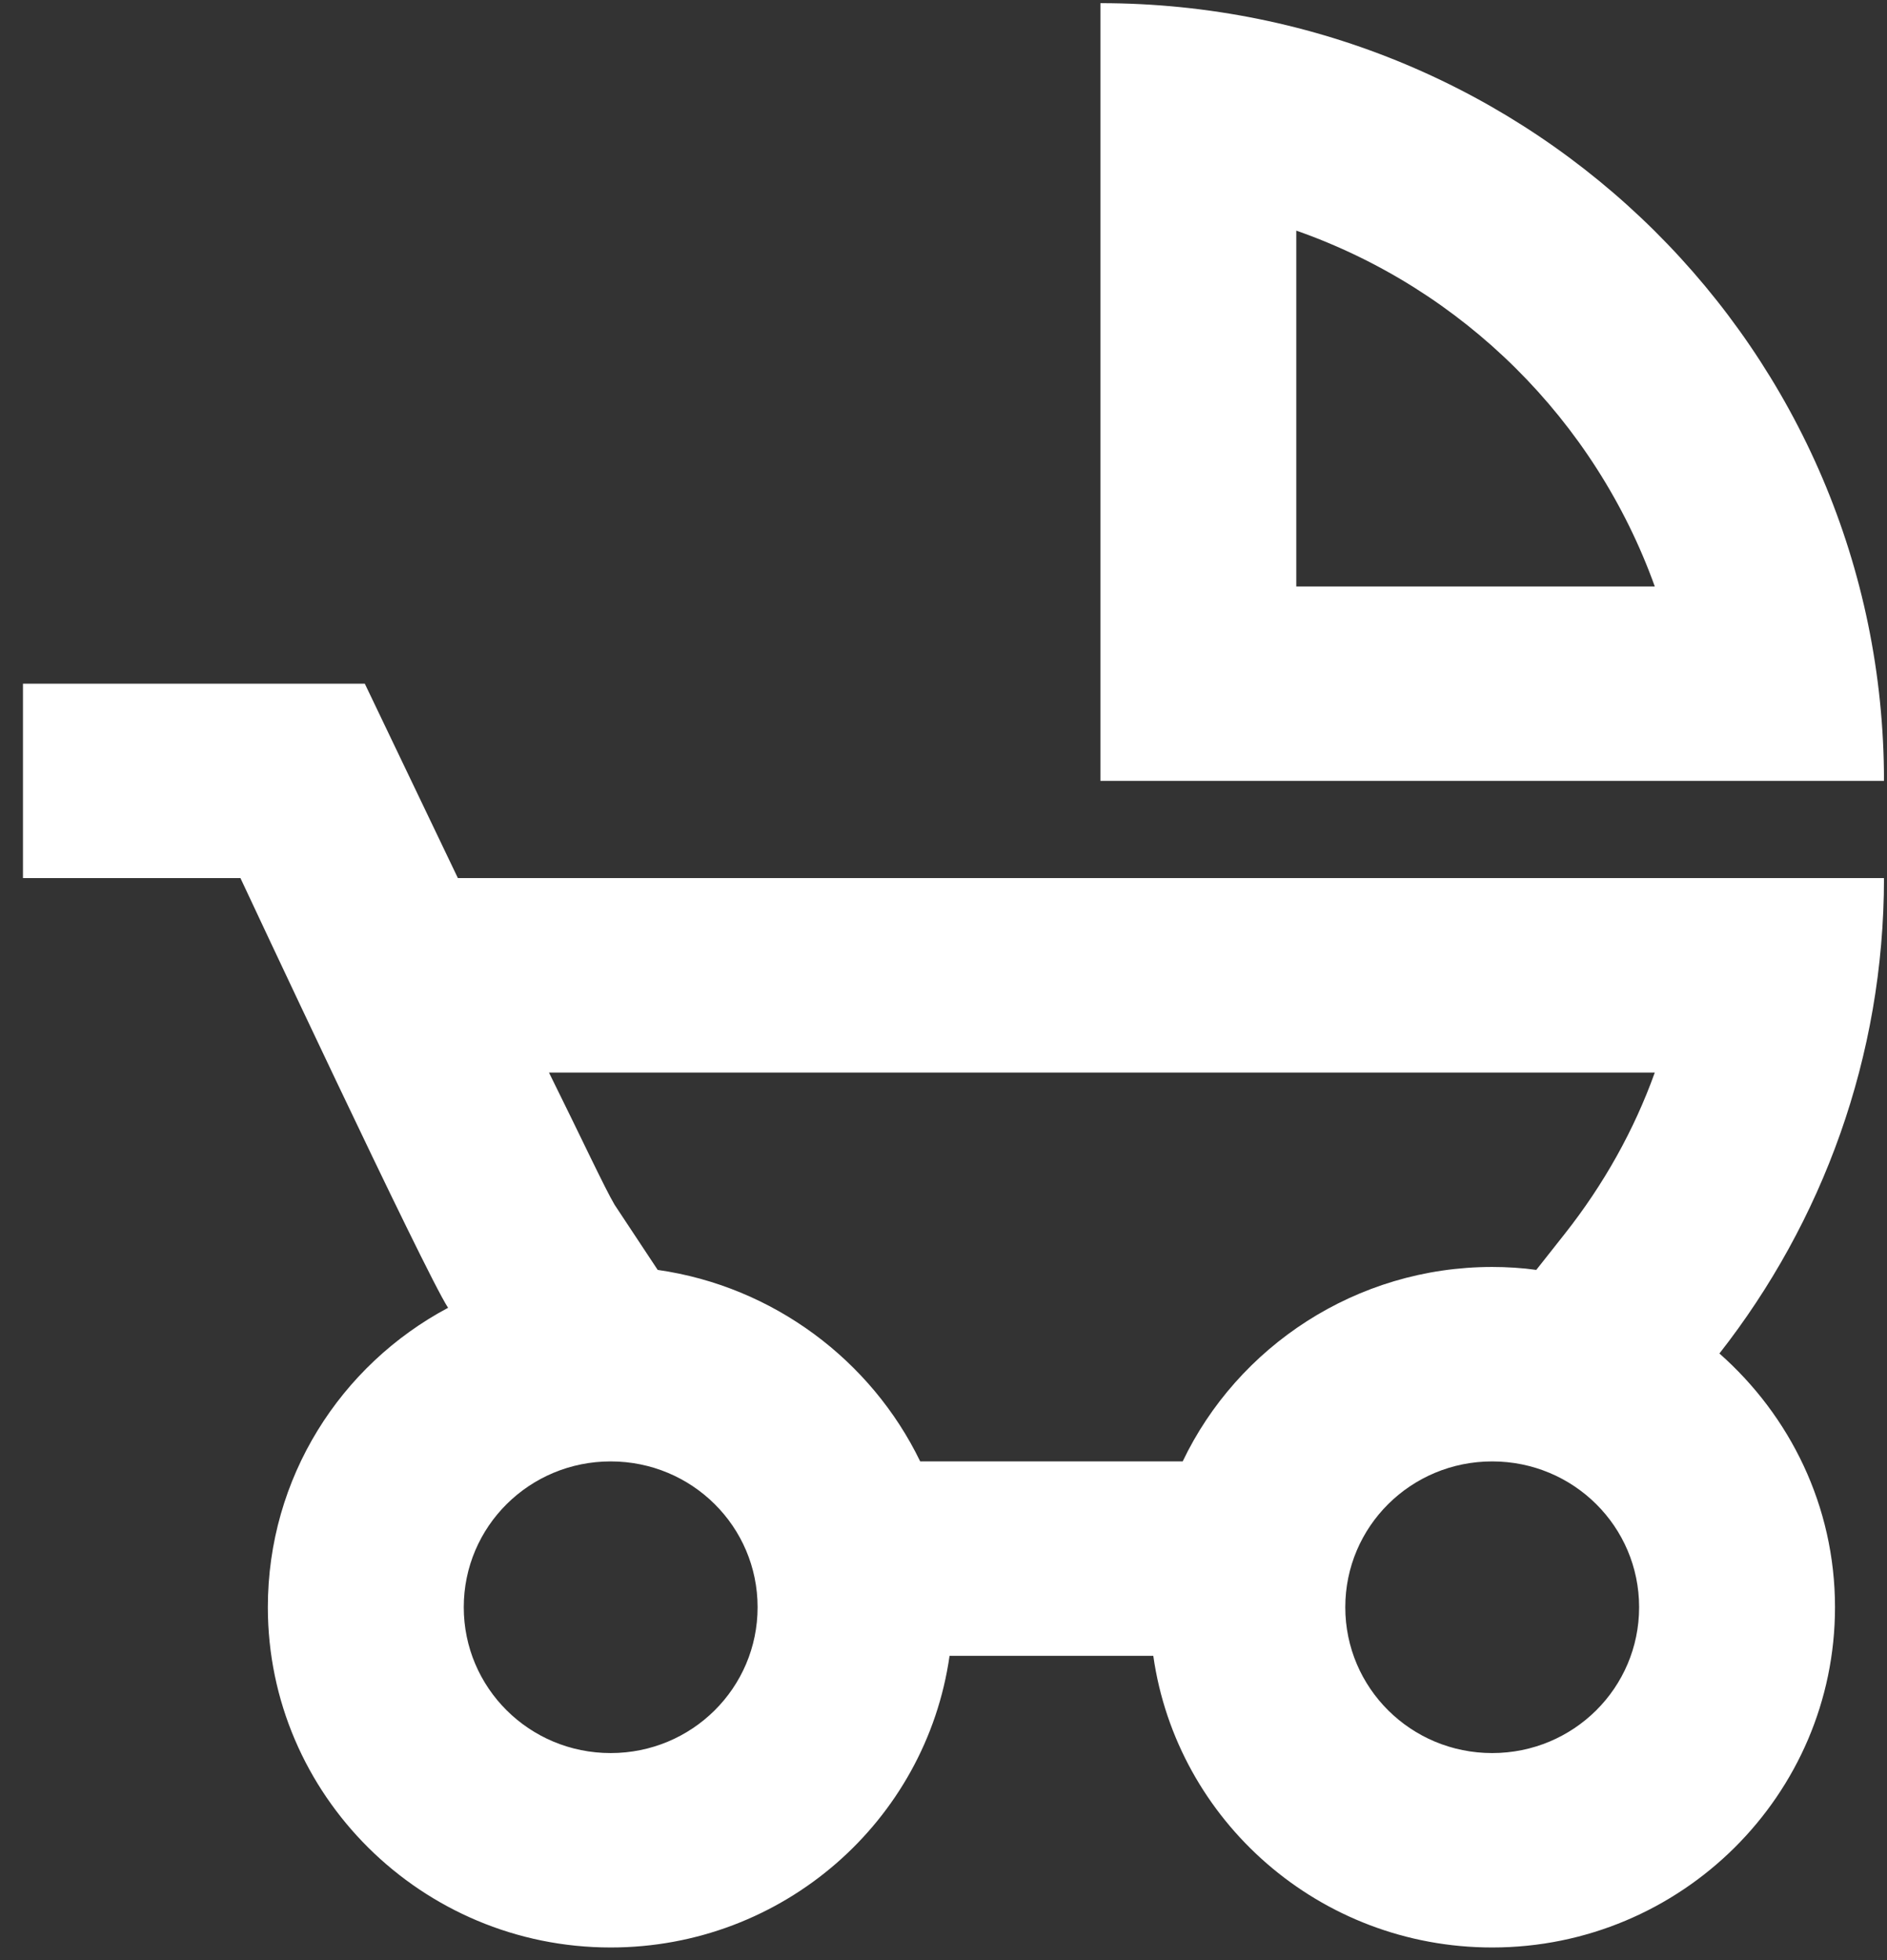 <svg width="52" height="54" viewBox="0 0 52 54" fill="none" xmlns="http://www.w3.org/2000/svg">
  <rect x="0" y="0" width="52" height="54" fill="#333333" stroke="none"/>
  <path
    d="M30.324 0.087V21.513H51.917C51.917 9.675 42.254 0.087 30.324 0.087ZM35.722 16.157V6.354C40.311 7.961 43.954 11.577 45.601 16.157H35.722ZM12.618 24.191L10.053 18.835H0.633V24.191H6.626C6.626 24.191 11.727 35.092 12.348 36.029C9.379 37.609 7.381 40.716 7.381 44.278C7.381 49.447 11.619 53.652 16.828 53.652C21.579 53.652 25.519 50.17 26.167 45.617H31.781C32.429 50.17 36.37 53.652 41.12 53.652C46.33 53.652 50.567 49.447 50.567 44.278C50.567 41.493 49.326 39.002 47.382 37.288C50.216 33.672 51.917 29.119 51.917 24.191H12.618ZM16.828 48.296C14.588 48.296 12.78 46.501 12.78 44.278C12.78 42.055 14.588 40.261 16.828 40.261C19.069 40.261 20.877 42.055 20.877 44.278C20.877 46.501 19.069 48.296 16.828 48.296ZM41.12 48.296C38.88 48.296 37.072 46.501 37.072 44.278C37.072 42.055 38.88 40.261 41.12 40.261C43.361 40.261 45.169 42.055 45.169 44.278C45.169 46.501 43.361 48.296 41.12 48.296ZM43.118 33.994L42.335 34.985C41.957 34.931 41.525 34.904 41.12 34.904C37.369 34.904 34.103 37.1 32.591 40.261H25.358C24.008 37.475 21.309 35.44 18.124 34.985L16.936 33.19C16.666 32.735 16.018 31.342 15.128 29.548H45.601C45.034 31.128 44.197 32.628 43.118 33.994Z"
    fill="white" />
</svg>